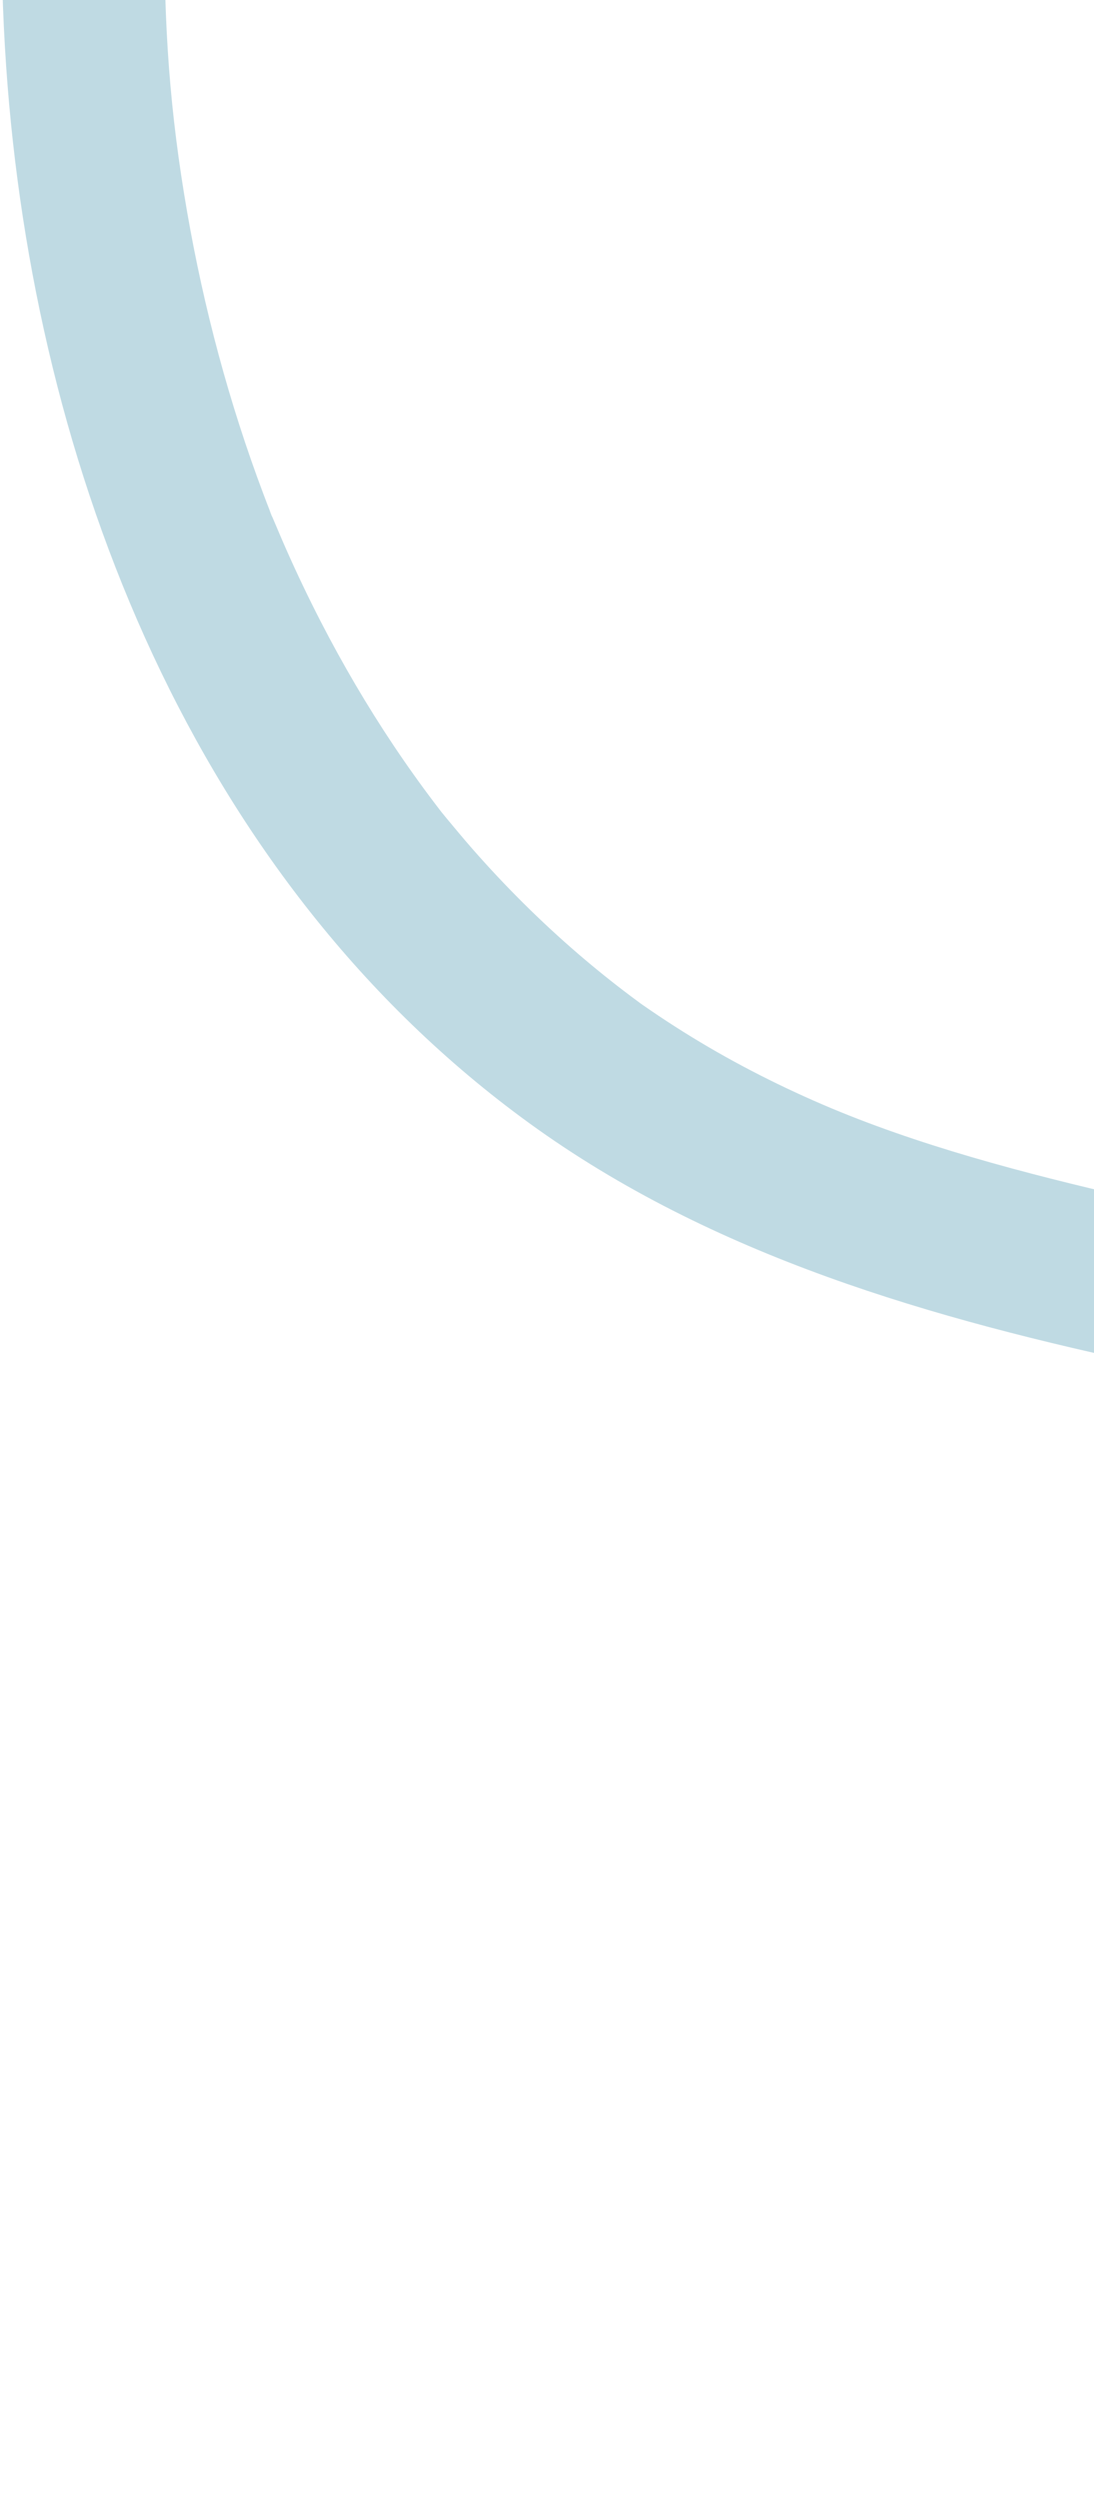 <svg fill="none" height="706" viewBox="0 0 309 706" width="309" xmlns="http://www.w3.org/2000/svg"><path clip-rule="evenodd" d="m1039.13 690.263c-15.5-58.497-30.76-113.727-60.623-164.704-3.576-6.106-7.347-12.097-11.328-17.946-1.762-2.586-3.562-5.143-5.408-7.667-1.149-1.574-2.32-3.135-3.503-4.686-.953-1.234-.948-1.237.013-.014-.728-.913-1.463-1.818-2.208-2.717-9.139-11.109-19.244-21.46-30.348-30.751-5.608-4.696-9.934-7.925-14.388-10.876-5.635-3.735-11.471-7.207-17.473-10.406-5.61-2.987-11.365-5.735-17.242-8.25-2.92-1.247-5.87-2.441-8.848-3.572-3.768-1.427 4.837 1.561-1.612-.552-2.021-.662-4.02-1.366-6.045-2.016-12.179-3.895-24.698-6.915-37.39-9.232-6.399-1.167-12.844-2.158-19.318-2.995-3.256-.421-6.518-.805-9.788-1.147-4.154-.434 5.171.397-1.873-.161-1.834-.146-3.664-.316-5.5-.458-27.542-2.142-55.351-2.074-83.13-1.376-60.431 1.512-120.598 4.255-180.74.899-66.122-3.688-131.729-12.177-195.846-25.733-63.404-13.402-125.396-31.251-177.021-68.706-94.333-68.442-139.94-184.706-147.774-298.489-8.411-122.184 25.791-245.898 62.683-364.273 4.511-14.473 9.091-28.931 13.677-43.387 3.683-11.624 16.632-19.264 28.59-16.506 11.819 2.723 19.076 14.976 15.379 26.638-18.741 59.106-37.421 118.305-51.737 178.347-14.079 59.043-23.384 116.479-23.859 177.354-.234 30.341 1.458 54.561 6.387 82.976 4.724 27.224 11.861 53.943 21.541 79.648.667 1.778 1.349 3.551 2.046 5.319 1.58 4.007-2.05-4.747.816 1.967 1.19 2.789 2.357 5.588 3.586 8.358 3.06 6.906 6.314 13.725 9.771 20.436 6.186 12.003 13.018 23.668 20.522 34.897 3.729 5.576 7.622 11.048 11.684 16.398.9 1.185 1.8 2.37 2.723 3.538-2.14-2.71.22.232.564.642 2.39 2.85 4.744 5.72 7.198 8.52 9.285 10.603 19.309 20.595 30.048 29.833 4.804 4.131 9.75 8.11 14.836 11.926.635.477 4.476 3.296 1.72 1.317 1.221.876 2.463 1.726 3.701 2.575 3.107 2.127 6.263 4.194 9.461 6.198 12.457 7.804 25.591 14.604 39.217 20.471 26.54 11.43 56.993 19.473 87.037 26.359 61.775 14.161 125.07 23.664 187.541 27.993 60.883 4.218 121.814 2.544 183.123.595 55.258-1.757 111.805-2.142 164.867 10.914 26.995 6.641 53.293 16.825 76.371 31.356 26.703 16.812 48.624 38.14 67.472 62.799 36.528 47.791 57.018 106.305 73.628 163.736 4.05 13.979 7.84 28.038 11.57 42.116 2.93 11.053-5.25 24.691-17.27 27.515-12.46 2.927-24.37-3.178-27.5-15.02z" fill="#bfdae3" fill-rule="evenodd"/></svg>